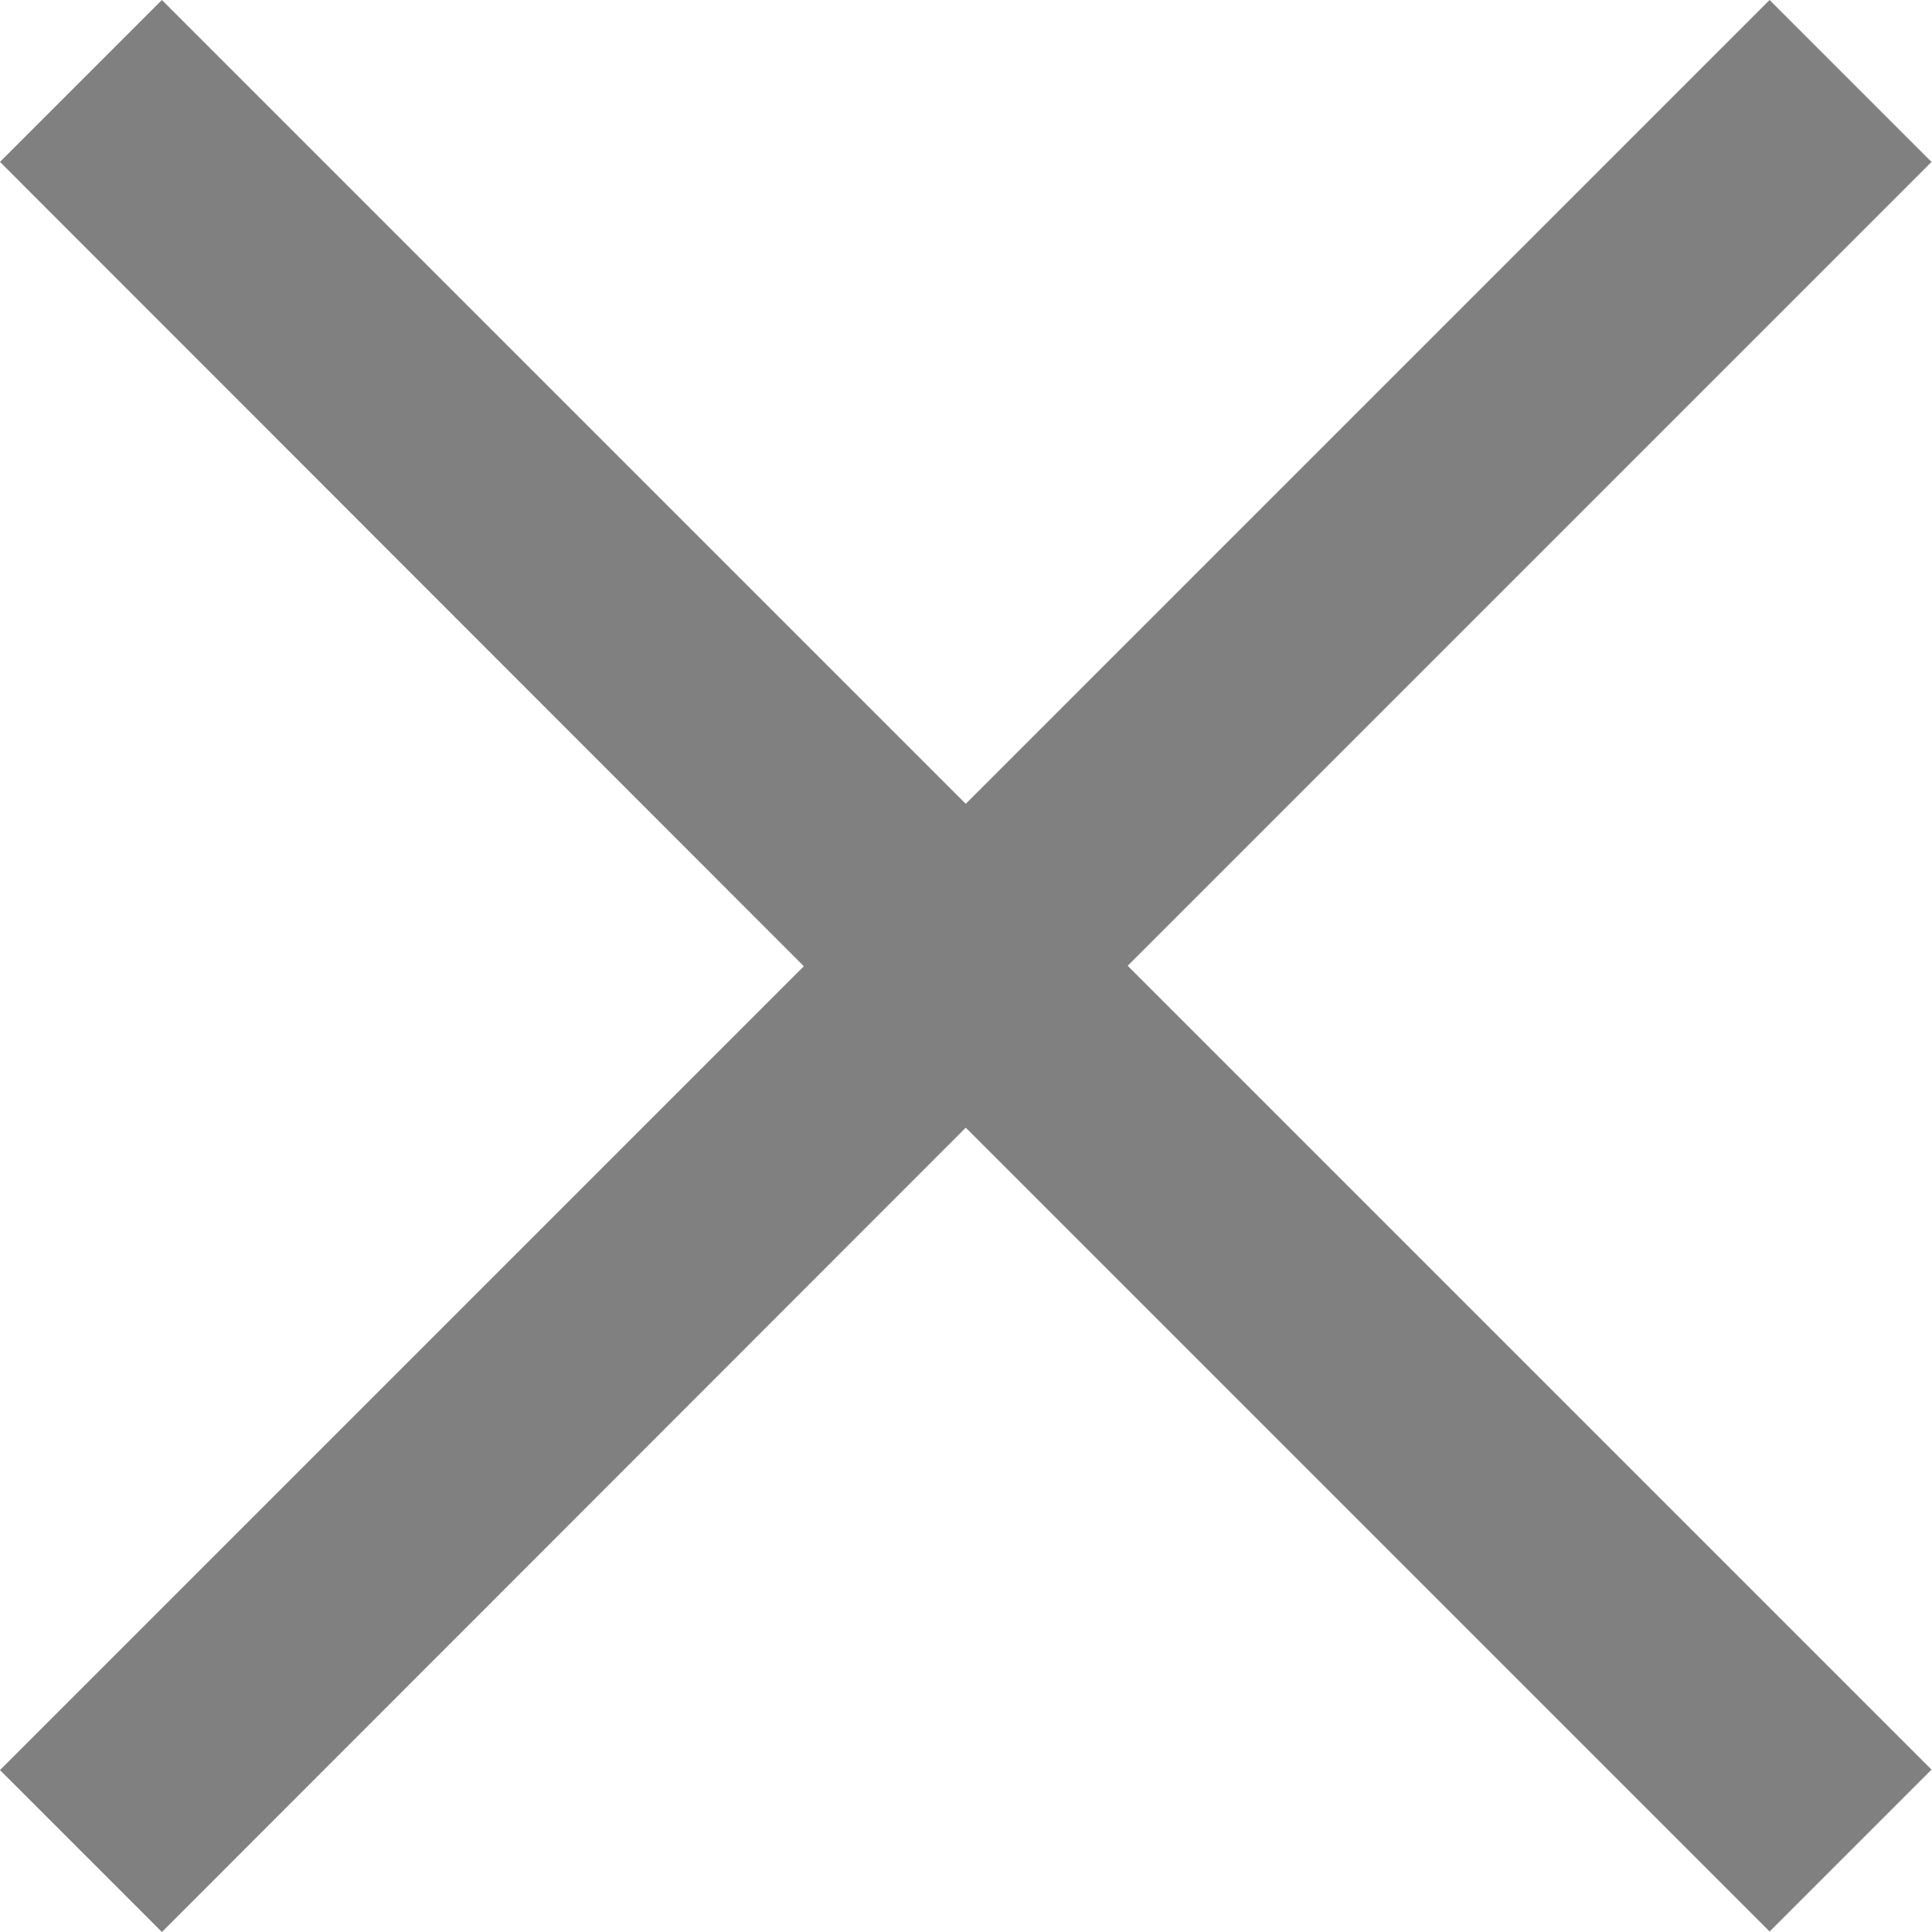 <svg xmlns="http://www.w3.org/2000/svg" width="40.45" height="40.45"><path d="M37.05 0l3.39 3.39-16.83 16.83 16.83 16.83-3.39 3.39-16.83-16.83L3.39 40.45 0 37.06l16.83-16.83L0 3.39 3.39 0l16.83 16.83L37.05 0z" fill="gray"/></svg>